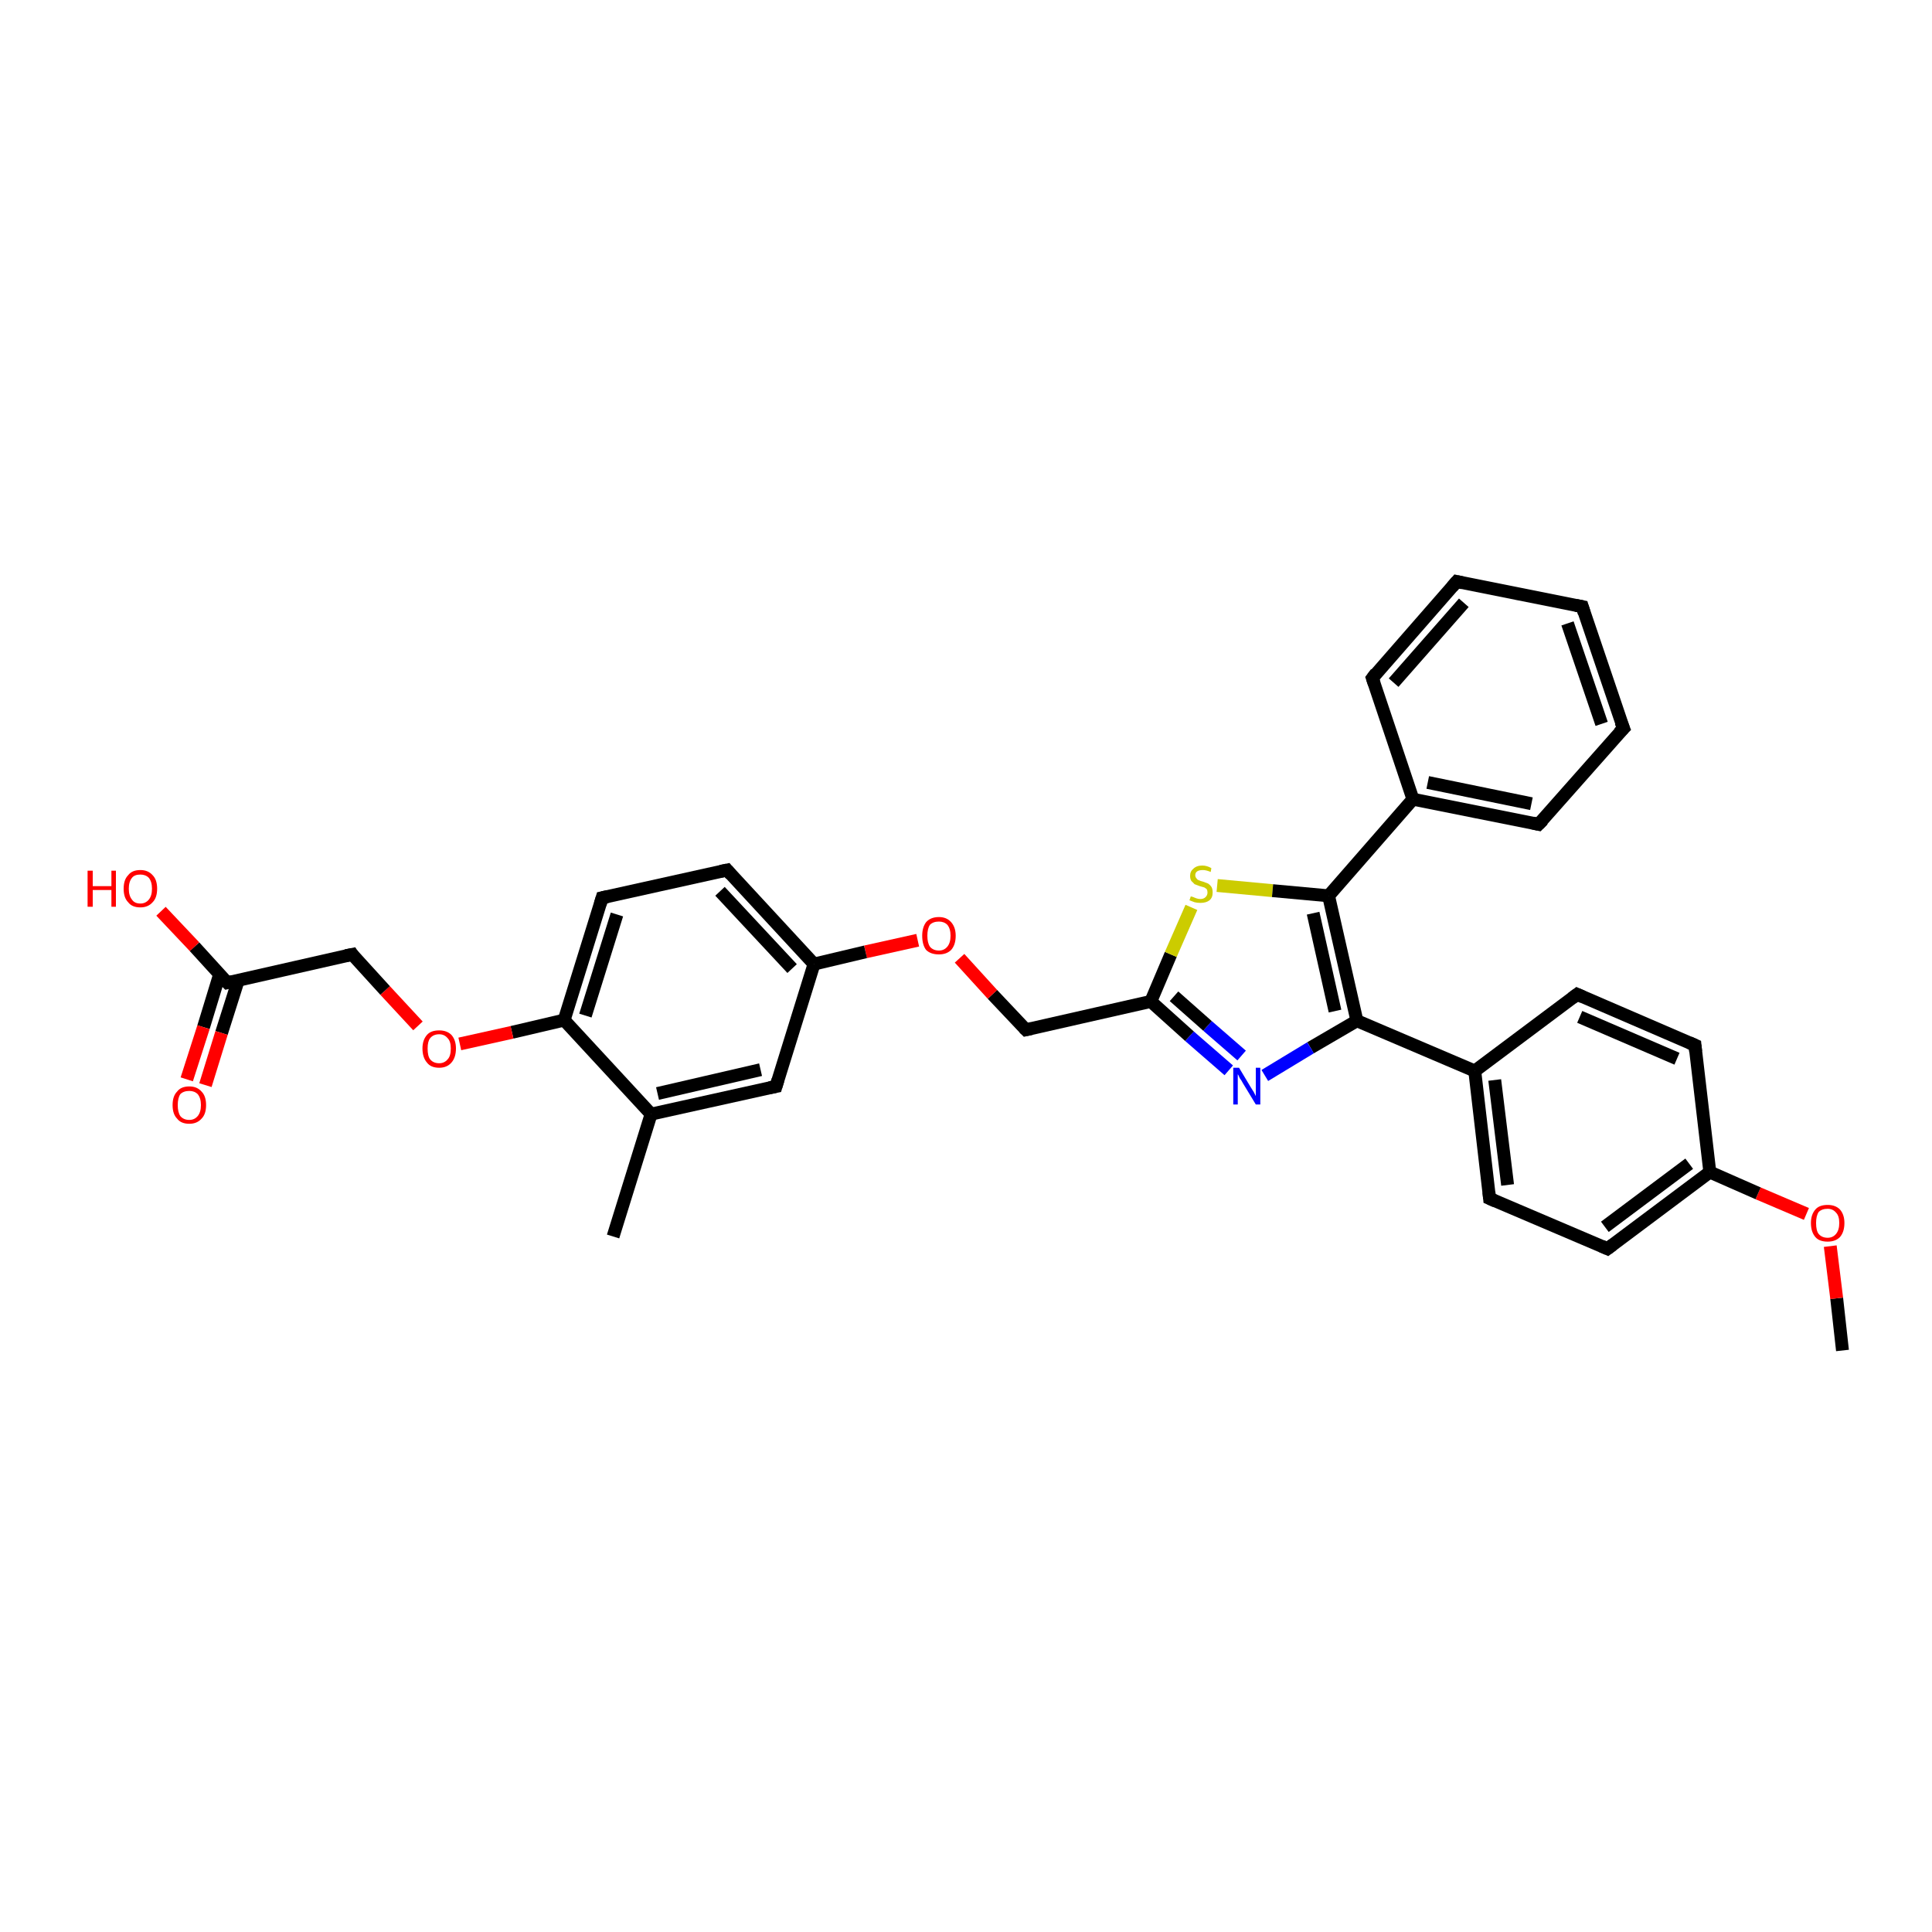<?xml version='1.0' encoding='iso-8859-1'?>
<svg version='1.1' baseProfile='full'
              xmlns='http://www.w3.org/2000/svg'
                      xmlns:rdkit='http://www.rdkit.org/xml'
                      xmlns:xlink='http://www.w3.org/1999/xlink'
                  xml:space='preserve'
width='300px' height='300px' viewBox='0 0 300 300'>
<!-- END OF HEADER -->
<rect style='opacity:1.0;fill:#FFFFFF;stroke:none' width='300.0' height='300.0' x='0.0' y='0.0'> </rect>
<path class='bond-0 atom-0 atom-1' d='M 286.1,209.7 L 285.2,201.6' style='fill:none;fill-rule:evenodd;stroke:#000000;stroke-width:2.0px;stroke-linecap:butt;stroke-linejoin:miter;stroke-opacity:1' />
<path class='bond-0 atom-0 atom-1' d='M 285.2,201.6 L 284.2,193.5' style='fill:none;fill-rule:evenodd;stroke:#FF0000;stroke-width:2.0px;stroke-linecap:butt;stroke-linejoin:miter;stroke-opacity:1' />
<path class='bond-1 atom-1 atom-2' d='M 280.5,188.5 L 273.0,185.3' style='fill:none;fill-rule:evenodd;stroke:#FF0000;stroke-width:2.0px;stroke-linecap:butt;stroke-linejoin:miter;stroke-opacity:1' />
<path class='bond-1 atom-1 atom-2' d='M 273.0,185.3 L 265.5,182.0' style='fill:none;fill-rule:evenodd;stroke:#000000;stroke-width:2.0px;stroke-linecap:butt;stroke-linejoin:miter;stroke-opacity:1' />
<path class='bond-2 atom-2 atom-3' d='M 265.5,182.0 L 249.6,193.9' style='fill:none;fill-rule:evenodd;stroke:#000000;stroke-width:2.0px;stroke-linecap:butt;stroke-linejoin:miter;stroke-opacity:1' />
<path class='bond-2 atom-2 atom-3' d='M 262.3,180.7 L 249.2,190.5' style='fill:none;fill-rule:evenodd;stroke:#000000;stroke-width:2.0px;stroke-linecap:butt;stroke-linejoin:miter;stroke-opacity:1' />
<path class='bond-3 atom-3 atom-4' d='M 249.6,193.9 L 231.3,186.1' style='fill:none;fill-rule:evenodd;stroke:#000000;stroke-width:2.0px;stroke-linecap:butt;stroke-linejoin:miter;stroke-opacity:1' />
<path class='bond-4 atom-4 atom-5' d='M 231.3,186.1 L 229.0,166.3' style='fill:none;fill-rule:evenodd;stroke:#000000;stroke-width:2.0px;stroke-linecap:butt;stroke-linejoin:miter;stroke-opacity:1' />
<path class='bond-4 atom-4 atom-5' d='M 234.1,184.0 L 232.1,167.7' style='fill:none;fill-rule:evenodd;stroke:#000000;stroke-width:2.0px;stroke-linecap:butt;stroke-linejoin:miter;stroke-opacity:1' />
<path class='bond-5 atom-5 atom-6' d='M 229.0,166.3 L 244.9,154.4' style='fill:none;fill-rule:evenodd;stroke:#000000;stroke-width:2.0px;stroke-linecap:butt;stroke-linejoin:miter;stroke-opacity:1' />
<path class='bond-6 atom-6 atom-7' d='M 244.9,154.4 L 263.2,162.3' style='fill:none;fill-rule:evenodd;stroke:#000000;stroke-width:2.0px;stroke-linecap:butt;stroke-linejoin:miter;stroke-opacity:1' />
<path class='bond-6 atom-6 atom-7' d='M 245.3,157.9 L 260.4,164.4' style='fill:none;fill-rule:evenodd;stroke:#000000;stroke-width:2.0px;stroke-linecap:butt;stroke-linejoin:miter;stroke-opacity:1' />
<path class='bond-7 atom-5 atom-8' d='M 229.0,166.3 L 210.7,158.5' style='fill:none;fill-rule:evenodd;stroke:#000000;stroke-width:2.0px;stroke-linecap:butt;stroke-linejoin:miter;stroke-opacity:1' />
<path class='bond-8 atom-8 atom-9' d='M 210.7,158.5 L 203.5,162.7' style='fill:none;fill-rule:evenodd;stroke:#000000;stroke-width:2.0px;stroke-linecap:butt;stroke-linejoin:miter;stroke-opacity:1' />
<path class='bond-8 atom-8 atom-9' d='M 203.5,162.7 L 196.4,167.0' style='fill:none;fill-rule:evenodd;stroke:#0000FF;stroke-width:2.0px;stroke-linecap:butt;stroke-linejoin:miter;stroke-opacity:1' />
<path class='bond-9 atom-9 atom-10' d='M 190.8,166.2 L 184.7,160.9' style='fill:none;fill-rule:evenodd;stroke:#0000FF;stroke-width:2.0px;stroke-linecap:butt;stroke-linejoin:miter;stroke-opacity:1' />
<path class='bond-9 atom-9 atom-10' d='M 184.7,160.9 L 178.7,155.5' style='fill:none;fill-rule:evenodd;stroke:#000000;stroke-width:2.0px;stroke-linecap:butt;stroke-linejoin:miter;stroke-opacity:1' />
<path class='bond-9 atom-9 atom-10' d='M 192.8,163.9 L 187.5,159.3' style='fill:none;fill-rule:evenodd;stroke:#0000FF;stroke-width:2.0px;stroke-linecap:butt;stroke-linejoin:miter;stroke-opacity:1' />
<path class='bond-9 atom-9 atom-10' d='M 187.5,159.3 L 182.3,154.7' style='fill:none;fill-rule:evenodd;stroke:#000000;stroke-width:2.0px;stroke-linecap:butt;stroke-linejoin:miter;stroke-opacity:1' />
<path class='bond-10 atom-10 atom-11' d='M 178.7,155.5 L 159.3,159.9' style='fill:none;fill-rule:evenodd;stroke:#000000;stroke-width:2.0px;stroke-linecap:butt;stroke-linejoin:miter;stroke-opacity:1' />
<path class='bond-11 atom-11 atom-12' d='M 159.3,159.9 L 154.1,154.4' style='fill:none;fill-rule:evenodd;stroke:#000000;stroke-width:2.0px;stroke-linecap:butt;stroke-linejoin:miter;stroke-opacity:1' />
<path class='bond-11 atom-11 atom-12' d='M 154.1,154.4 L 149.0,148.8' style='fill:none;fill-rule:evenodd;stroke:#FF0000;stroke-width:2.0px;stroke-linecap:butt;stroke-linejoin:miter;stroke-opacity:1' />
<path class='bond-12 atom-12 atom-13' d='M 142.5,146.0 L 134.4,147.8' style='fill:none;fill-rule:evenodd;stroke:#FF0000;stroke-width:2.0px;stroke-linecap:butt;stroke-linejoin:miter;stroke-opacity:1' />
<path class='bond-12 atom-12 atom-13' d='M 134.4,147.8 L 126.4,149.7' style='fill:none;fill-rule:evenodd;stroke:#000000;stroke-width:2.0px;stroke-linecap:butt;stroke-linejoin:miter;stroke-opacity:1' />
<path class='bond-13 atom-13 atom-14' d='M 126.4,149.7 L 112.9,135.1' style='fill:none;fill-rule:evenodd;stroke:#000000;stroke-width:2.0px;stroke-linecap:butt;stroke-linejoin:miter;stroke-opacity:1' />
<path class='bond-13 atom-13 atom-14' d='M 123.0,150.4 L 111.8,138.4' style='fill:none;fill-rule:evenodd;stroke:#000000;stroke-width:2.0px;stroke-linecap:butt;stroke-linejoin:miter;stroke-opacity:1' />
<path class='bond-14 atom-14 atom-15' d='M 112.9,135.1 L 93.5,139.4' style='fill:none;fill-rule:evenodd;stroke:#000000;stroke-width:2.0px;stroke-linecap:butt;stroke-linejoin:miter;stroke-opacity:1' />
<path class='bond-15 atom-15 atom-16' d='M 93.5,139.4 L 87.6,158.4' style='fill:none;fill-rule:evenodd;stroke:#000000;stroke-width:2.0px;stroke-linecap:butt;stroke-linejoin:miter;stroke-opacity:1' />
<path class='bond-15 atom-15 atom-16' d='M 95.8,142.0 L 90.9,157.7' style='fill:none;fill-rule:evenodd;stroke:#000000;stroke-width:2.0px;stroke-linecap:butt;stroke-linejoin:miter;stroke-opacity:1' />
<path class='bond-16 atom-16 atom-17' d='M 87.6,158.4 L 79.5,160.3' style='fill:none;fill-rule:evenodd;stroke:#000000;stroke-width:2.0px;stroke-linecap:butt;stroke-linejoin:miter;stroke-opacity:1' />
<path class='bond-16 atom-16 atom-17' d='M 79.5,160.3 L 71.4,162.1' style='fill:none;fill-rule:evenodd;stroke:#FF0000;stroke-width:2.0px;stroke-linecap:butt;stroke-linejoin:miter;stroke-opacity:1' />
<path class='bond-17 atom-17 atom-18' d='M 64.9,159.3 L 59.8,153.8' style='fill:none;fill-rule:evenodd;stroke:#FF0000;stroke-width:2.0px;stroke-linecap:butt;stroke-linejoin:miter;stroke-opacity:1' />
<path class='bond-17 atom-17 atom-18' d='M 59.8,153.8 L 54.7,148.2' style='fill:none;fill-rule:evenodd;stroke:#000000;stroke-width:2.0px;stroke-linecap:butt;stroke-linejoin:miter;stroke-opacity:1' />
<path class='bond-18 atom-18 atom-19' d='M 54.7,148.2 L 35.3,152.6' style='fill:none;fill-rule:evenodd;stroke:#000000;stroke-width:2.0px;stroke-linecap:butt;stroke-linejoin:miter;stroke-opacity:1' />
<path class='bond-19 atom-19 atom-20' d='M 35.3,152.6 L 30.2,147.0' style='fill:none;fill-rule:evenodd;stroke:#000000;stroke-width:2.0px;stroke-linecap:butt;stroke-linejoin:miter;stroke-opacity:1' />
<path class='bond-19 atom-19 atom-20' d='M 30.2,147.0 L 25.0,141.5' style='fill:none;fill-rule:evenodd;stroke:#FF0000;stroke-width:2.0px;stroke-linecap:butt;stroke-linejoin:miter;stroke-opacity:1' />
<path class='bond-20 atom-19 atom-21' d='M 34.1,151.3 L 31.6,159.5' style='fill:none;fill-rule:evenodd;stroke:#000000;stroke-width:2.0px;stroke-linecap:butt;stroke-linejoin:miter;stroke-opacity:1' />
<path class='bond-20 atom-19 atom-21' d='M 31.6,159.5 L 29.0,167.6' style='fill:none;fill-rule:evenodd;stroke:#FF0000;stroke-width:2.0px;stroke-linecap:butt;stroke-linejoin:miter;stroke-opacity:1' />
<path class='bond-20 atom-19 atom-21' d='M 37.0,152.2 L 34.4,160.4' style='fill:none;fill-rule:evenodd;stroke:#000000;stroke-width:2.0px;stroke-linecap:butt;stroke-linejoin:miter;stroke-opacity:1' />
<path class='bond-20 atom-19 atom-21' d='M 34.4,160.4 L 31.9,168.5' style='fill:none;fill-rule:evenodd;stroke:#FF0000;stroke-width:2.0px;stroke-linecap:butt;stroke-linejoin:miter;stroke-opacity:1' />
<path class='bond-21 atom-16 atom-22' d='M 87.6,158.4 L 101.1,173.0' style='fill:none;fill-rule:evenodd;stroke:#000000;stroke-width:2.0px;stroke-linecap:butt;stroke-linejoin:miter;stroke-opacity:1' />
<path class='bond-22 atom-22 atom-23' d='M 101.1,173.0 L 95.2,192.0' style='fill:none;fill-rule:evenodd;stroke:#000000;stroke-width:2.0px;stroke-linecap:butt;stroke-linejoin:miter;stroke-opacity:1' />
<path class='bond-23 atom-22 atom-24' d='M 101.1,173.0 L 120.5,168.7' style='fill:none;fill-rule:evenodd;stroke:#000000;stroke-width:2.0px;stroke-linecap:butt;stroke-linejoin:miter;stroke-opacity:1' />
<path class='bond-23 atom-22 atom-24' d='M 102.1,169.8 L 118.1,166.1' style='fill:none;fill-rule:evenodd;stroke:#000000;stroke-width:2.0px;stroke-linecap:butt;stroke-linejoin:miter;stroke-opacity:1' />
<path class='bond-24 atom-10 atom-25' d='M 178.7,155.5 L 181.8,148.2' style='fill:none;fill-rule:evenodd;stroke:#000000;stroke-width:2.0px;stroke-linecap:butt;stroke-linejoin:miter;stroke-opacity:1' />
<path class='bond-24 atom-10 atom-25' d='M 181.8,148.2 L 185.0,140.9' style='fill:none;fill-rule:evenodd;stroke:#CCCC00;stroke-width:2.0px;stroke-linecap:butt;stroke-linejoin:miter;stroke-opacity:1' />
<path class='bond-25 atom-25 atom-26' d='M 189.0,137.5 L 197.6,138.3' style='fill:none;fill-rule:evenodd;stroke:#CCCC00;stroke-width:2.0px;stroke-linecap:butt;stroke-linejoin:miter;stroke-opacity:1' />
<path class='bond-25 atom-25 atom-26' d='M 197.6,138.3 L 206.3,139.1' style='fill:none;fill-rule:evenodd;stroke:#000000;stroke-width:2.0px;stroke-linecap:butt;stroke-linejoin:miter;stroke-opacity:1' />
<path class='bond-26 atom-26 atom-27' d='M 206.3,139.1 L 219.4,124.1' style='fill:none;fill-rule:evenodd;stroke:#000000;stroke-width:2.0px;stroke-linecap:butt;stroke-linejoin:miter;stroke-opacity:1' />
<path class='bond-27 atom-27 atom-28' d='M 219.4,124.1 L 238.9,128.0' style='fill:none;fill-rule:evenodd;stroke:#000000;stroke-width:2.0px;stroke-linecap:butt;stroke-linejoin:miter;stroke-opacity:1' />
<path class='bond-27 atom-27 atom-28' d='M 221.7,121.5 L 237.8,124.8' style='fill:none;fill-rule:evenodd;stroke:#000000;stroke-width:2.0px;stroke-linecap:butt;stroke-linejoin:miter;stroke-opacity:1' />
<path class='bond-28 atom-28 atom-29' d='M 238.9,128.0 L 252.1,113.1' style='fill:none;fill-rule:evenodd;stroke:#000000;stroke-width:2.0px;stroke-linecap:butt;stroke-linejoin:miter;stroke-opacity:1' />
<path class='bond-29 atom-29 atom-30' d='M 252.1,113.1 L 245.7,94.2' style='fill:none;fill-rule:evenodd;stroke:#000000;stroke-width:2.0px;stroke-linecap:butt;stroke-linejoin:miter;stroke-opacity:1' />
<path class='bond-29 atom-29 atom-30' d='M 248.7,112.4 L 243.4,96.8' style='fill:none;fill-rule:evenodd;stroke:#000000;stroke-width:2.0px;stroke-linecap:butt;stroke-linejoin:miter;stroke-opacity:1' />
<path class='bond-30 atom-30 atom-31' d='M 245.7,94.2 L 226.2,90.3' style='fill:none;fill-rule:evenodd;stroke:#000000;stroke-width:2.0px;stroke-linecap:butt;stroke-linejoin:miter;stroke-opacity:1' />
<path class='bond-31 atom-31 atom-32' d='M 226.2,90.3 L 213.1,105.3' style='fill:none;fill-rule:evenodd;stroke:#000000;stroke-width:2.0px;stroke-linecap:butt;stroke-linejoin:miter;stroke-opacity:1' />
<path class='bond-31 atom-31 atom-32' d='M 227.3,93.6 L 216.4,106.0' style='fill:none;fill-rule:evenodd;stroke:#000000;stroke-width:2.0px;stroke-linecap:butt;stroke-linejoin:miter;stroke-opacity:1' />
<path class='bond-32 atom-7 atom-2' d='M 263.2,162.3 L 265.5,182.0' style='fill:none;fill-rule:evenodd;stroke:#000000;stroke-width:2.0px;stroke-linecap:butt;stroke-linejoin:miter;stroke-opacity:1' />
<path class='bond-33 atom-26 atom-8' d='M 206.3,139.1 L 210.7,158.5' style='fill:none;fill-rule:evenodd;stroke:#000000;stroke-width:2.0px;stroke-linecap:butt;stroke-linejoin:miter;stroke-opacity:1' />
<path class='bond-33 atom-26 atom-8' d='M 203.9,141.8 L 207.3,157.0' style='fill:none;fill-rule:evenodd;stroke:#000000;stroke-width:2.0px;stroke-linecap:butt;stroke-linejoin:miter;stroke-opacity:1' />
<path class='bond-34 atom-32 atom-27' d='M 213.1,105.3 L 219.4,124.1' style='fill:none;fill-rule:evenodd;stroke:#000000;stroke-width:2.0px;stroke-linecap:butt;stroke-linejoin:miter;stroke-opacity:1' />
<path class='bond-35 atom-24 atom-13' d='M 120.5,168.7 L 126.4,149.7' style='fill:none;fill-rule:evenodd;stroke:#000000;stroke-width:2.0px;stroke-linecap:butt;stroke-linejoin:miter;stroke-opacity:1' />
<path d='M 250.4,193.3 L 249.6,193.9 L 248.7,193.5' style='fill:none;stroke:#000000;stroke-width:2.0px;stroke-linecap:butt;stroke-linejoin:miter;stroke-opacity:1;' />
<path d='M 232.2,186.5 L 231.3,186.1 L 231.2,185.1' style='fill:none;stroke:#000000;stroke-width:2.0px;stroke-linecap:butt;stroke-linejoin:miter;stroke-opacity:1;' />
<path d='M 244.1,155.0 L 244.9,154.4 L 245.8,154.8' style='fill:none;stroke:#000000;stroke-width:2.0px;stroke-linecap:butt;stroke-linejoin:miter;stroke-opacity:1;' />
<path d='M 262.3,161.9 L 263.2,162.3 L 263.3,163.3' style='fill:none;stroke:#000000;stroke-width:2.0px;stroke-linecap:butt;stroke-linejoin:miter;stroke-opacity:1;' />
<path d='M 160.2,159.7 L 159.3,159.9 L 159.0,159.6' style='fill:none;stroke:#000000;stroke-width:2.0px;stroke-linecap:butt;stroke-linejoin:miter;stroke-opacity:1;' />
<path d='M 113.5,135.8 L 112.9,135.1 L 111.9,135.3' style='fill:none;stroke:#000000;stroke-width:2.0px;stroke-linecap:butt;stroke-linejoin:miter;stroke-opacity:1;' />
<path d='M 94.4,139.2 L 93.5,139.4 L 93.2,140.4' style='fill:none;stroke:#000000;stroke-width:2.0px;stroke-linecap:butt;stroke-linejoin:miter;stroke-opacity:1;' />
<path d='M 54.9,148.5 L 54.7,148.2 L 53.7,148.4' style='fill:none;stroke:#000000;stroke-width:2.0px;stroke-linecap:butt;stroke-linejoin:miter;stroke-opacity:1;' />
<path d='M 36.2,152.4 L 35.3,152.6 L 35.0,152.3' style='fill:none;stroke:#000000;stroke-width:2.0px;stroke-linecap:butt;stroke-linejoin:miter;stroke-opacity:1;' />
<path d='M 119.5,168.9 L 120.5,168.7 L 120.8,167.7' style='fill:none;stroke:#000000;stroke-width:2.0px;stroke-linecap:butt;stroke-linejoin:miter;stroke-opacity:1;' />
<path d='M 238.0,127.8 L 238.9,128.0 L 239.6,127.3' style='fill:none;stroke:#000000;stroke-width:2.0px;stroke-linecap:butt;stroke-linejoin:miter;stroke-opacity:1;' />
<path d='M 251.4,113.8 L 252.1,113.1 L 251.7,112.1' style='fill:none;stroke:#000000;stroke-width:2.0px;stroke-linecap:butt;stroke-linejoin:miter;stroke-opacity:1;' />
<path d='M 246.0,95.2 L 245.7,94.2 L 244.7,94.0' style='fill:none;stroke:#000000;stroke-width:2.0px;stroke-linecap:butt;stroke-linejoin:miter;stroke-opacity:1;' />
<path d='M 227.1,90.5 L 226.2,90.3 L 225.5,91.1' style='fill:none;stroke:#000000;stroke-width:2.0px;stroke-linecap:butt;stroke-linejoin:miter;stroke-opacity:1;' />
<path d='M 213.7,104.5 L 213.1,105.3 L 213.4,106.2' style='fill:none;stroke:#000000;stroke-width:2.0px;stroke-linecap:butt;stroke-linejoin:miter;stroke-opacity:1;' />
<path class='atom-1' d='M 281.2 189.9
Q 281.2 188.6, 281.9 187.8
Q 282.5 187.1, 283.8 187.1
Q 285.0 187.1, 285.7 187.8
Q 286.4 188.6, 286.4 189.9
Q 286.4 191.3, 285.7 192.1
Q 285.0 192.8, 283.8 192.8
Q 282.5 192.8, 281.9 192.1
Q 281.2 191.3, 281.2 189.9
M 283.8 192.2
Q 284.6 192.2, 285.1 191.6
Q 285.6 191.0, 285.6 189.9
Q 285.6 188.8, 285.1 188.3
Q 284.6 187.7, 283.8 187.7
Q 282.9 187.7, 282.4 188.2
Q 282.0 188.8, 282.0 189.9
Q 282.0 191.1, 282.4 191.6
Q 282.9 192.2, 283.8 192.2
' fill='#FF0000'/>
<path class='atom-9' d='M 192.4 165.8
L 194.2 168.8
Q 194.4 169.1, 194.7 169.6
Q 195.0 170.2, 195.0 170.2
L 195.0 165.8
L 195.7 165.8
L 195.7 171.5
L 195.0 171.5
L 193.0 168.2
Q 192.8 167.8, 192.5 167.4
Q 192.3 166.9, 192.2 166.8
L 192.2 171.5
L 191.5 171.5
L 191.5 165.8
L 192.4 165.8
' fill='#0000FF'/>
<path class='atom-12' d='M 143.2 145.3
Q 143.2 144.0, 143.8 143.2
Q 144.5 142.4, 145.8 142.4
Q 147.0 142.4, 147.7 143.2
Q 148.4 144.0, 148.4 145.3
Q 148.4 146.7, 147.7 147.5
Q 147.0 148.2, 145.8 148.2
Q 144.5 148.2, 143.8 147.5
Q 143.2 146.7, 143.2 145.3
M 145.8 147.6
Q 146.6 147.6, 147.1 147.0
Q 147.6 146.4, 147.6 145.3
Q 147.6 144.2, 147.1 143.6
Q 146.6 143.1, 145.8 143.1
Q 144.9 143.1, 144.4 143.6
Q 144.0 144.2, 144.0 145.3
Q 144.0 146.4, 144.4 147.0
Q 144.9 147.6, 145.8 147.6
' fill='#FF0000'/>
<path class='atom-17' d='M 65.6 162.8
Q 65.6 161.5, 66.3 160.7
Q 66.9 160.0, 68.2 160.0
Q 69.4 160.0, 70.1 160.7
Q 70.8 161.5, 70.8 162.8
Q 70.8 164.2, 70.1 165.0
Q 69.4 165.8, 68.2 165.8
Q 66.9 165.8, 66.3 165.0
Q 65.6 164.2, 65.6 162.8
M 68.2 165.1
Q 69.0 165.1, 69.5 164.5
Q 70.0 164.0, 70.0 162.8
Q 70.0 161.7, 69.5 161.2
Q 69.0 160.6, 68.2 160.6
Q 67.3 160.6, 66.8 161.2
Q 66.4 161.7, 66.4 162.8
Q 66.4 164.0, 66.8 164.5
Q 67.3 165.1, 68.2 165.1
' fill='#FF0000'/>
<path class='atom-20' d='M 13.6 135.2
L 14.4 135.2
L 14.4 137.6
L 17.3 137.6
L 17.3 135.2
L 18.0 135.2
L 18.0 140.8
L 17.3 140.8
L 17.3 138.2
L 14.4 138.2
L 14.4 140.8
L 13.6 140.8
L 13.6 135.2
' fill='#FF0000'/>
<path class='atom-20' d='M 19.2 138.0
Q 19.2 136.6, 19.9 135.9
Q 20.5 135.1, 21.8 135.1
Q 23.0 135.1, 23.7 135.9
Q 24.4 136.6, 24.4 138.0
Q 24.4 139.4, 23.7 140.1
Q 23.0 140.9, 21.8 140.9
Q 20.5 140.9, 19.9 140.1
Q 19.2 139.4, 19.2 138.0
M 21.8 140.3
Q 22.6 140.3, 23.1 139.7
Q 23.6 139.1, 23.6 138.0
Q 23.6 136.9, 23.1 136.3
Q 22.6 135.8, 21.8 135.8
Q 20.9 135.8, 20.5 136.3
Q 20.0 136.9, 20.0 138.0
Q 20.0 139.1, 20.5 139.7
Q 20.9 140.3, 21.8 140.3
' fill='#FF0000'/>
<path class='atom-21' d='M 26.8 171.6
Q 26.8 170.2, 27.5 169.5
Q 28.1 168.7, 29.4 168.7
Q 30.6 168.7, 31.3 169.5
Q 32.0 170.2, 32.0 171.6
Q 32.0 173.0, 31.3 173.7
Q 30.6 174.5, 29.4 174.5
Q 28.1 174.5, 27.5 173.7
Q 26.8 173.0, 26.8 171.6
M 29.4 173.9
Q 30.2 173.9, 30.7 173.3
Q 31.2 172.7, 31.2 171.6
Q 31.2 170.5, 30.7 169.9
Q 30.2 169.4, 29.4 169.4
Q 28.5 169.4, 28.0 169.9
Q 27.6 170.5, 27.6 171.6
Q 27.6 172.7, 28.0 173.3
Q 28.5 173.9, 29.4 173.9
' fill='#FF0000'/>
<path class='atom-25' d='M 184.9 139.2
Q 185.0 139.2, 185.3 139.3
Q 185.5 139.4, 185.8 139.5
Q 186.1 139.6, 186.4 139.6
Q 186.9 139.6, 187.2 139.3
Q 187.5 139.0, 187.5 138.6
Q 187.5 138.3, 187.4 138.1
Q 187.2 137.9, 187.0 137.8
Q 186.7 137.7, 186.3 137.6
Q 185.8 137.4, 185.5 137.3
Q 185.3 137.1, 185.0 136.8
Q 184.8 136.5, 184.8 136.0
Q 184.8 135.3, 185.3 134.9
Q 185.8 134.4, 186.7 134.4
Q 187.4 134.4, 188.1 134.8
L 188.0 135.4
Q 187.3 135.1, 186.8 135.1
Q 186.2 135.1, 185.9 135.3
Q 185.6 135.5, 185.6 135.9
Q 185.6 136.2, 185.8 136.4
Q 185.9 136.6, 186.2 136.7
Q 186.4 136.8, 186.8 136.9
Q 187.3 137.1, 187.6 137.2
Q 187.9 137.4, 188.1 137.7
Q 188.3 138.0, 188.3 138.6
Q 188.3 139.4, 187.8 139.8
Q 187.3 140.2, 186.4 140.2
Q 185.9 140.2, 185.5 140.1
Q 185.2 140.0, 184.7 139.8
L 184.9 139.2
' fill='#CCCC00'/>
</svg>
